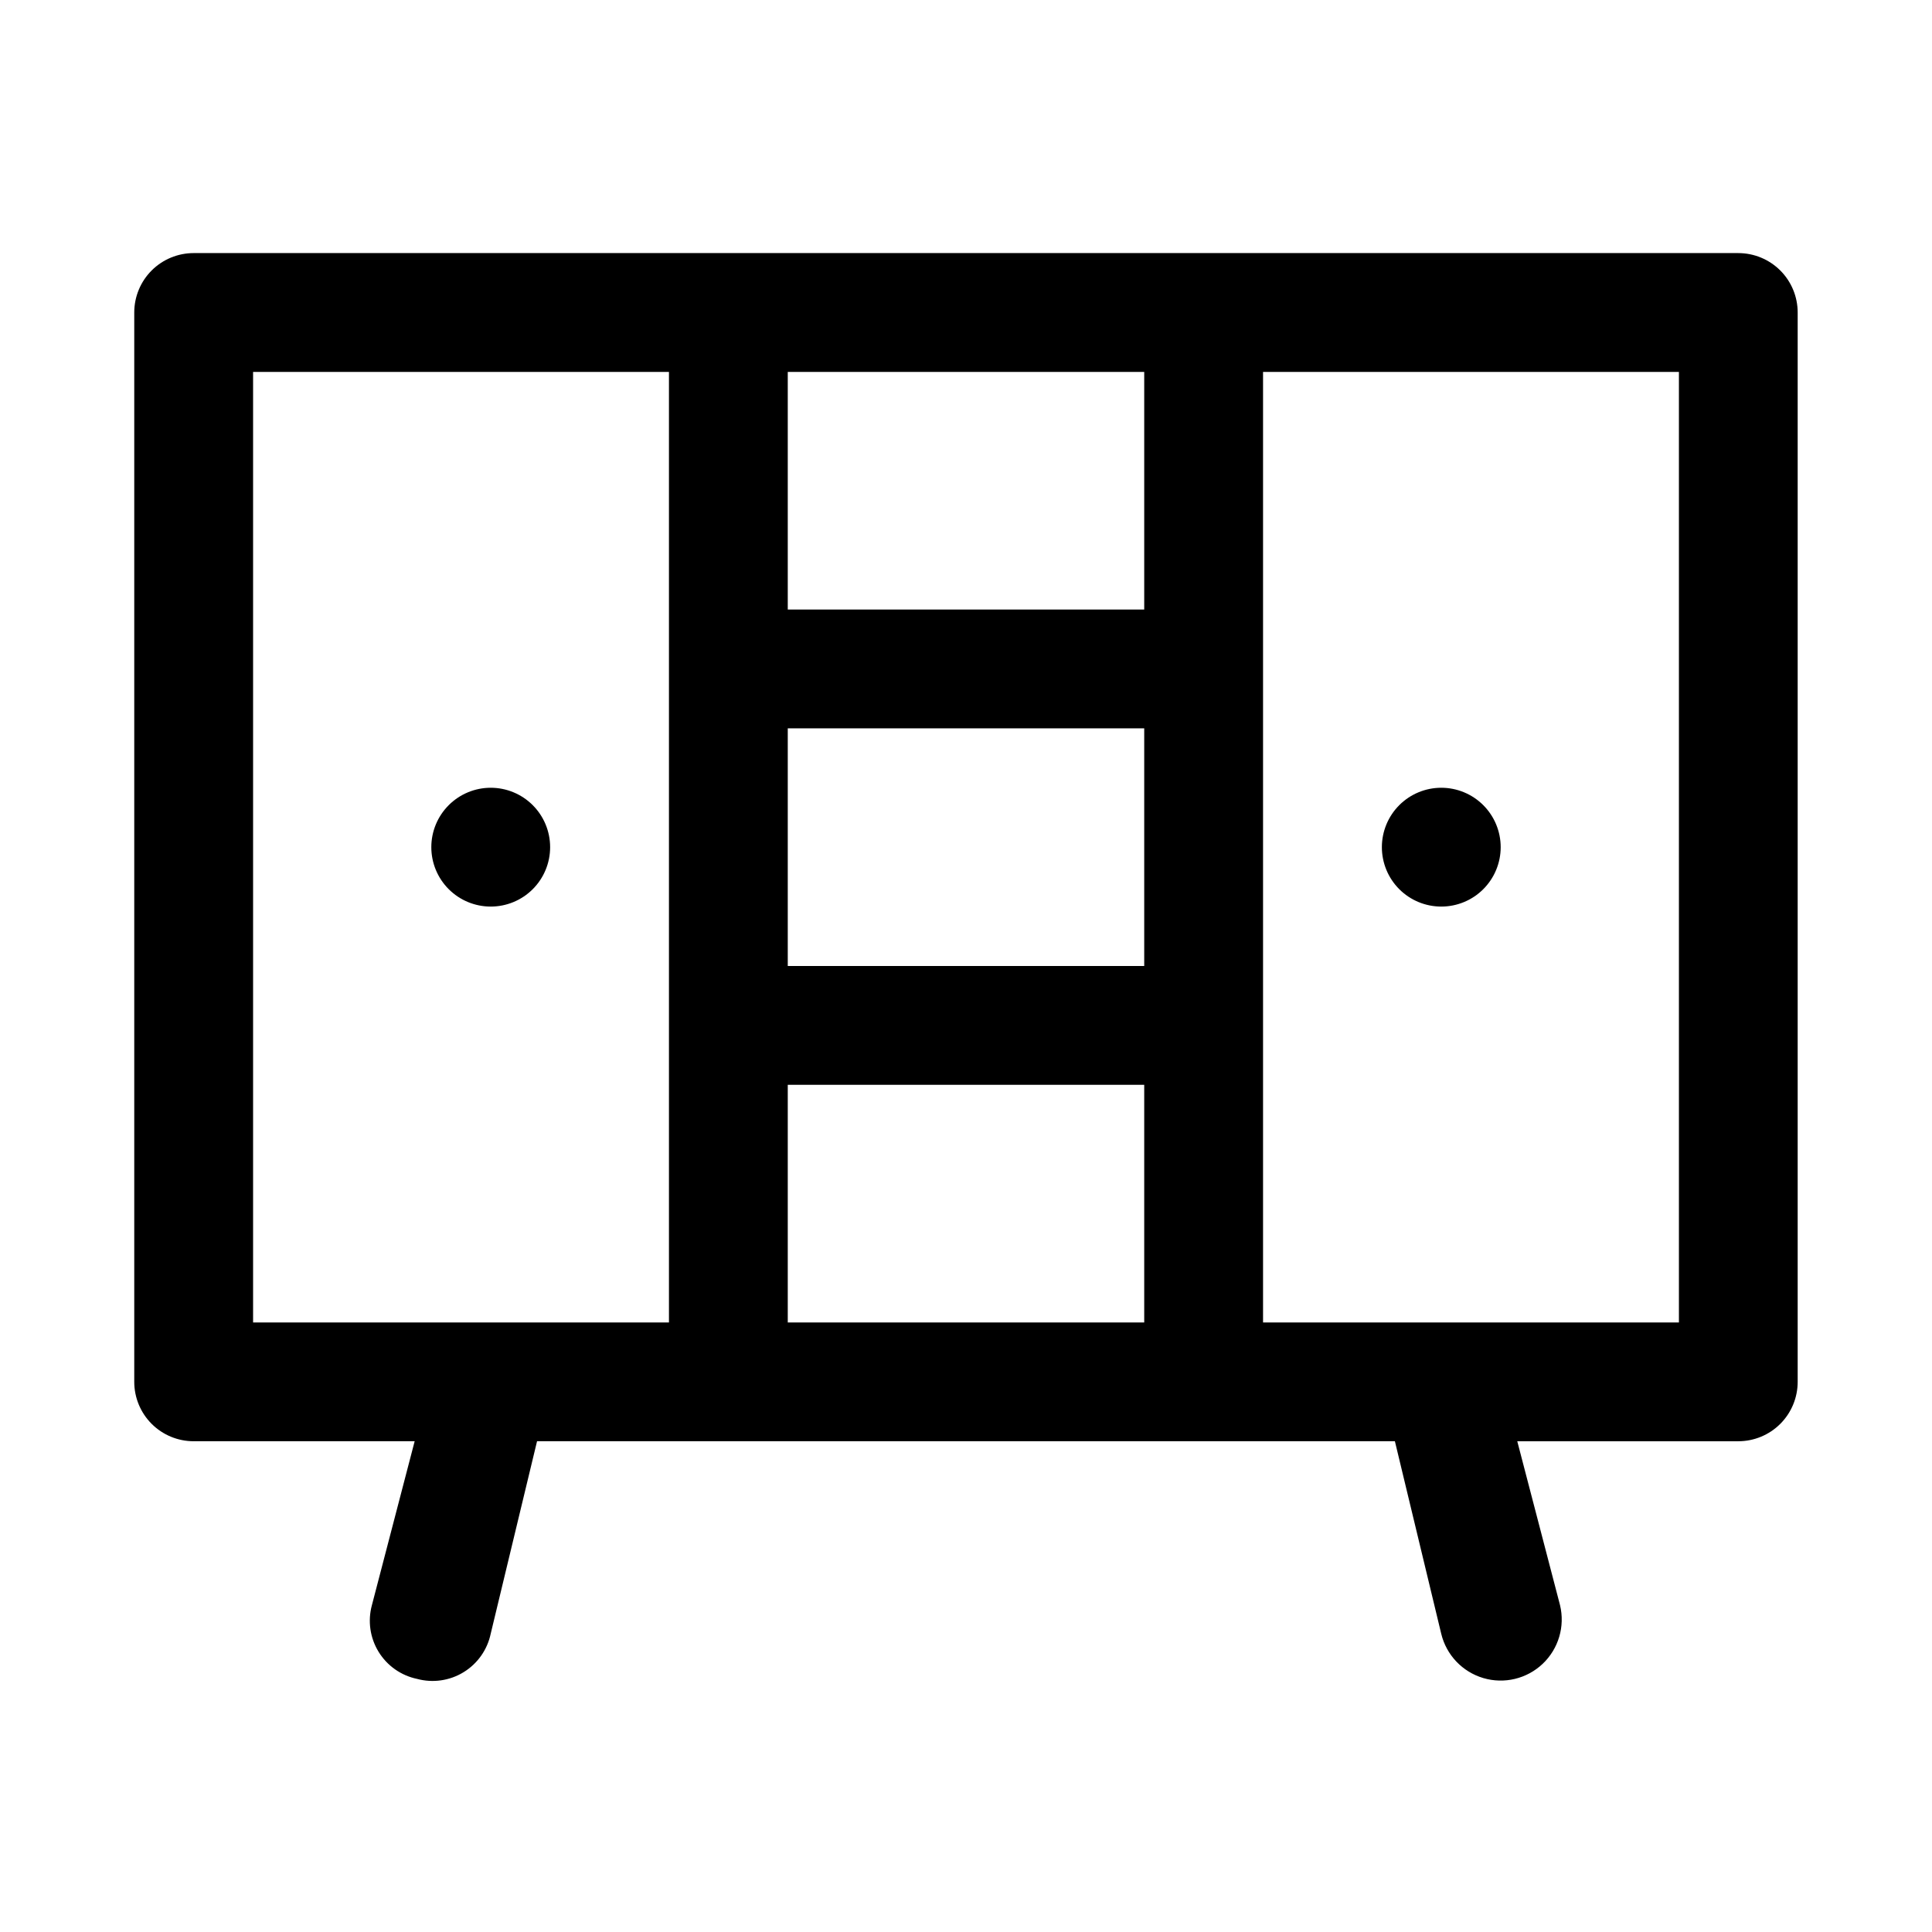<?xml version="1.0" encoding="UTF-8"?>
<!-- Uploaded to: SVG Repo, www.svgrepo.com, Generator: SVG Repo Mixer Tools -->
<svg fill="#000000" width="800px" height="800px" version="1.1" viewBox="144 144 512 512" xmlns="http://www.w3.org/2000/svg">
 <path d="m604.67 211.07h-409.35c-4.176 0-8.18 1.66-11.133 4.609-2.949 2.953-4.609 6.957-4.609 11.133v283.39c0 4.176 1.66 8.18 4.609 11.133 2.953 2.953 6.957 4.609 11.133 4.609h58.57l-11.336 43.457c-1.133 4.18-0.492 8.645 1.773 12.34 2.266 3.695 5.949 6.293 10.191 7.18 4.184 1.133 8.648 0.492 12.34-1.773 3.695-2.262 6.293-5.949 7.184-10.191l12.281-51.012h227.34l12.277 51.012c1.352 5.625 5.602 10.102 11.145 11.746 5.547 1.645 11.551 0.203 15.746-3.777 4.195-3.984 5.949-9.902 4.598-15.523l-11.336-43.457h58.57c4.176 0 8.18-1.656 11.133-4.609 2.953-2.953 4.609-6.957 4.609-11.133v-283.39c0-4.176-1.656-8.18-4.609-11.133-2.953-2.949-6.957-4.609-11.133-4.609zm-157.44 188.93h-94.465v-62.977h94.465zm-94.465 31.488h94.465v62.977l-94.465-0.004zm94.465-125.95h-94.465v-62.977h94.465zm-236.16-62.977h110.21v251.9h-110.21zm377.86 251.9h-110.21v-251.9h110.21zm-299.14-125.95c0 4.176-1.656 8.18-4.609 11.133-2.953 2.953-6.957 4.609-11.133 4.609s-8.18-1.656-11.133-4.609c-2.953-2.953-4.613-6.957-4.613-11.133s1.66-8.18 4.613-11.133c2.953-2.953 6.957-4.613 11.133-4.613s8.18 1.66 11.133 4.613c2.953 2.953 4.609 6.957 4.609 11.133zm220.42 0c0-4.176 1.66-8.18 4.609-11.133 2.953-2.953 6.957-4.613 11.133-4.613s8.184 1.66 11.133 4.613c2.953 2.953 4.613 6.957 4.613 11.133s-1.66 8.18-4.613 11.133c-2.949 2.953-6.957 4.609-11.133 4.609s-8.18-1.656-11.133-4.609c-2.949-2.953-4.609-6.957-4.609-11.133z"/>
</svg>